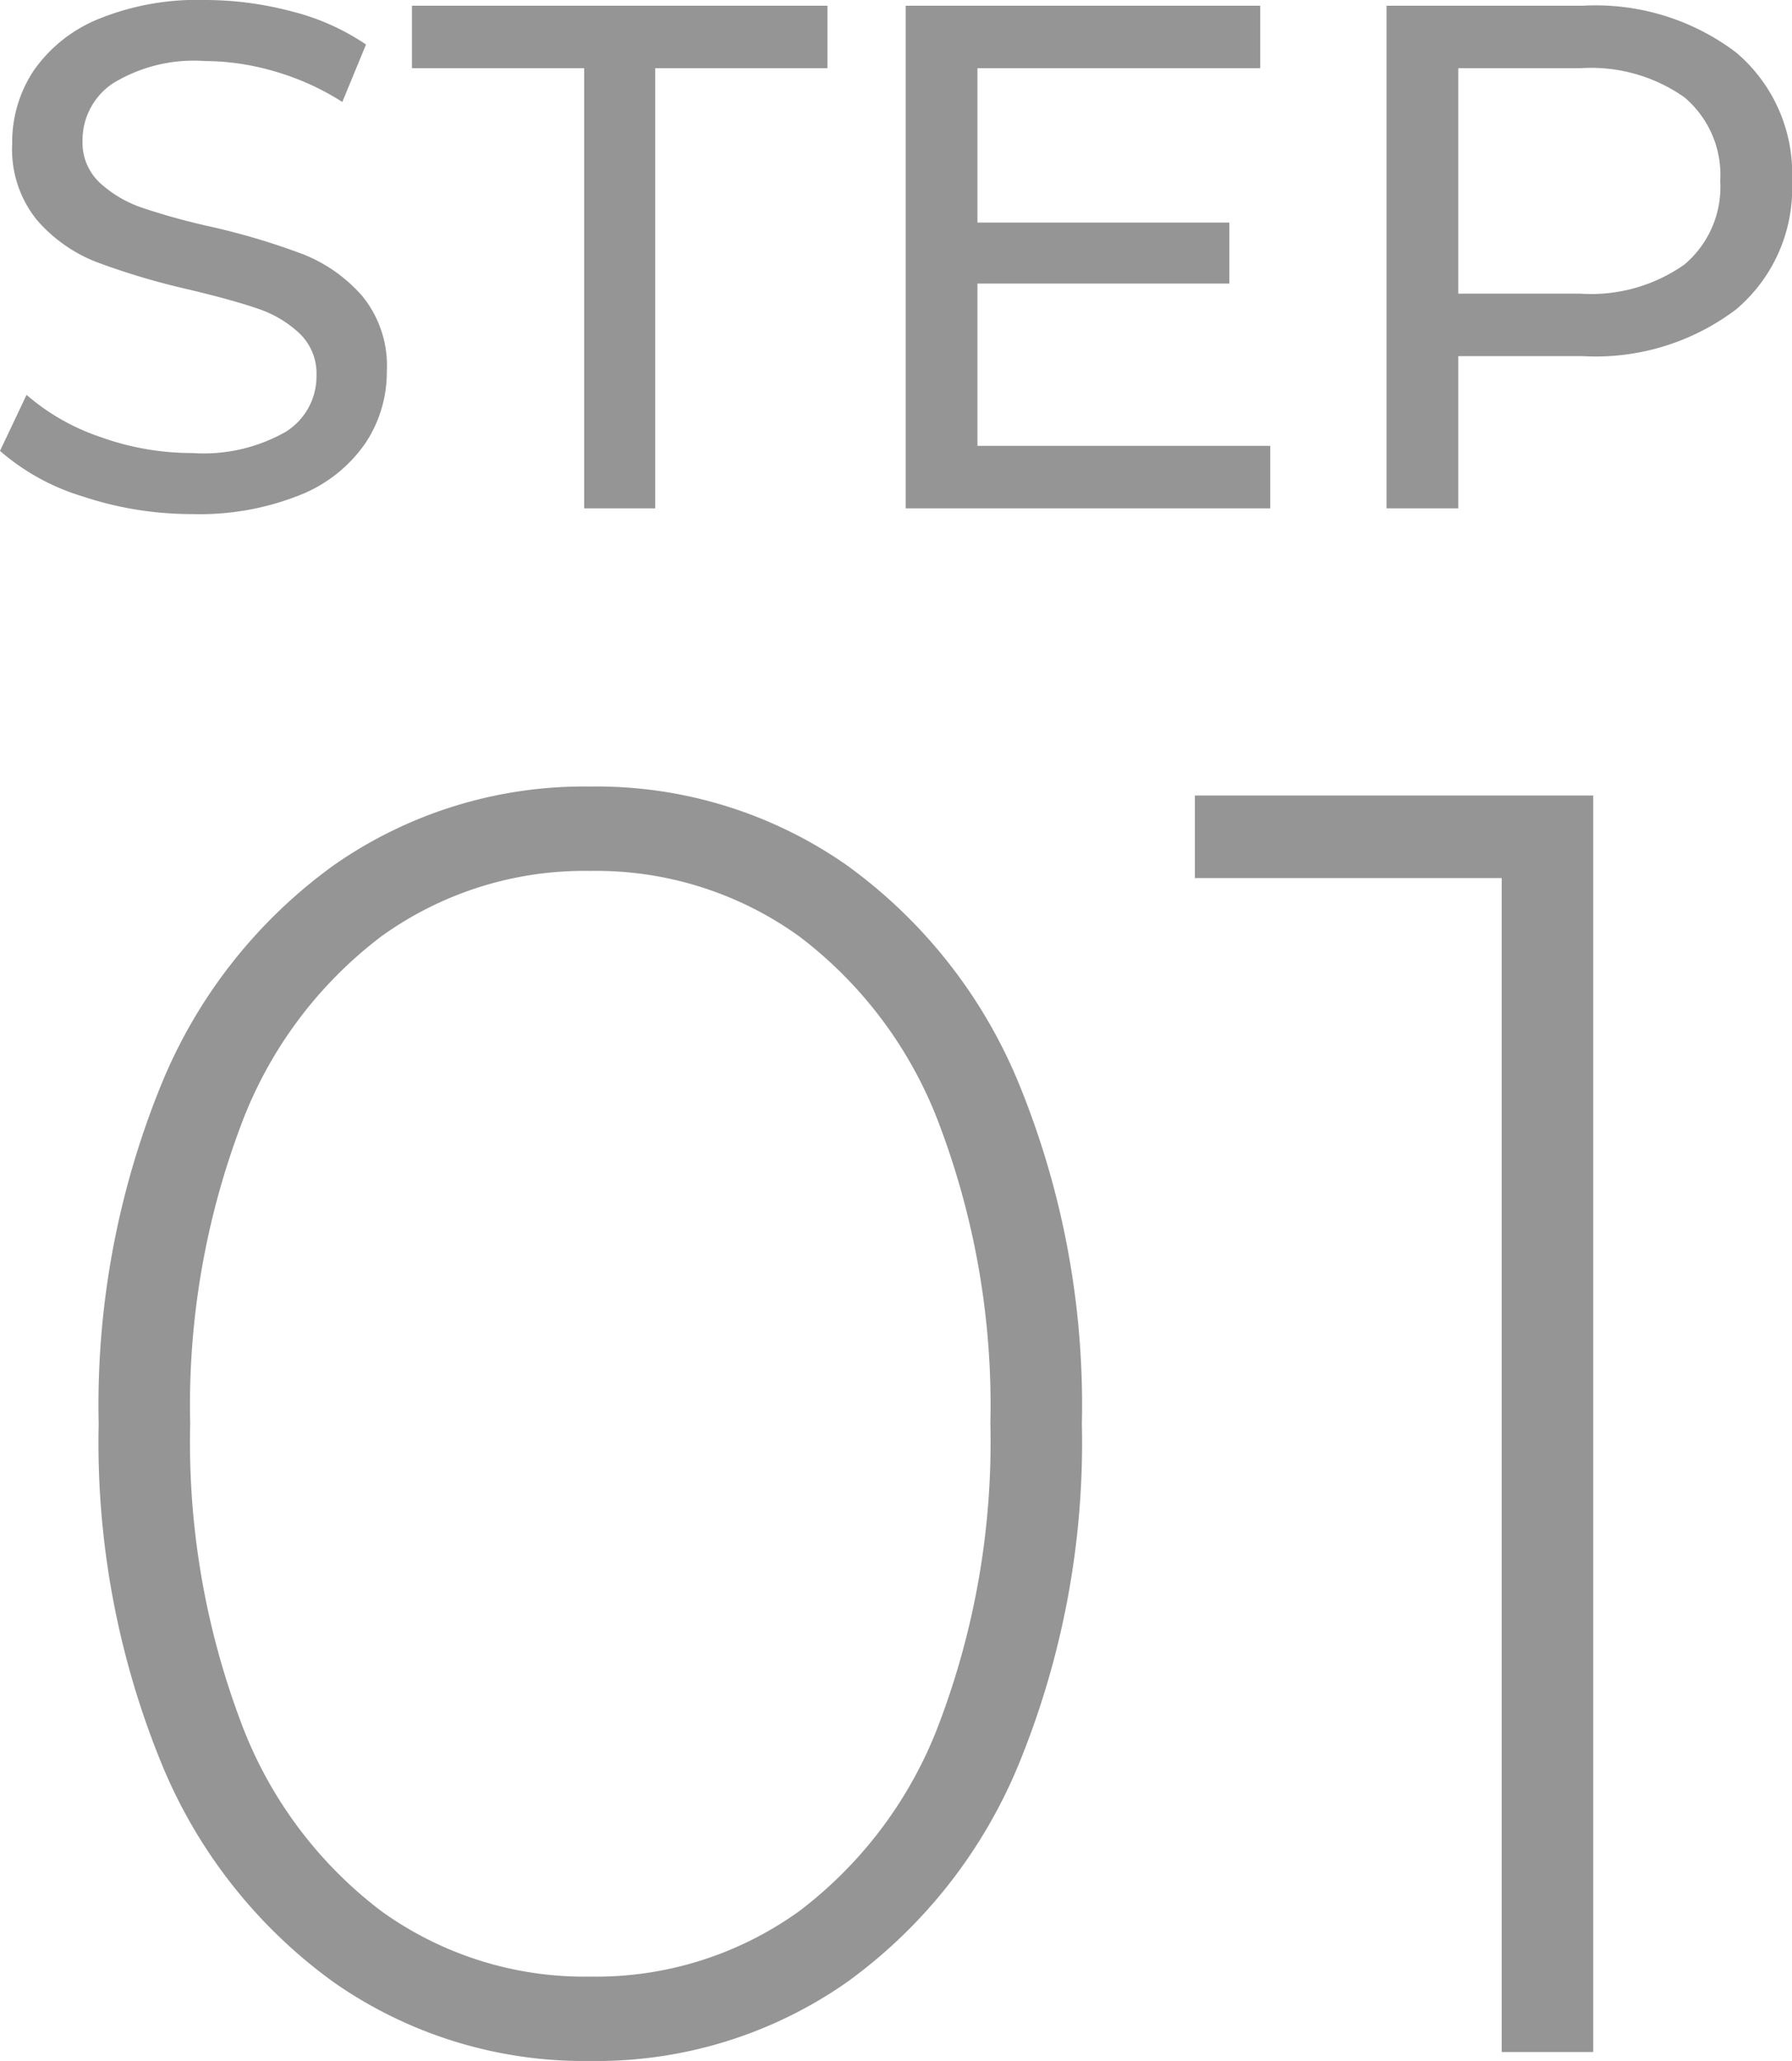 <svg xmlns="http://www.w3.org/2000/svg" width="49.94" height="57.41" viewBox="0 0 49.94 57.41">
  <g id="グループ_21" data-name="グループ 21" transform="translate(-321.25 -4327.9)">
    <path id="パス_28" data-name="パス 28" d="M-19.72.16a9.581,9.581,0,0,1-3.05-.49A6.263,6.263,0,0,1-25.08-1.6l.74-1.56a6.128,6.128,0,0,0,2.05,1.17,7.532,7.532,0,0,0,2.57.45,4.629,4.629,0,0,0,2.6-.59,1.819,1.819,0,0,0,.86-1.57,1.547,1.547,0,0,0-.47-1.17,3.143,3.143,0,0,0-1.16-.69q-.69-.24-1.95-.54a20.1,20.1,0,0,1-2.55-.76,4.216,4.216,0,0,1-1.66-1.17,3.124,3.124,0,0,1-.69-2.13,3.6,3.6,0,0,1,.59-2.02,4.053,4.053,0,0,1,1.79-1.44,7.261,7.261,0,0,1,2.98-.54,9.43,9.43,0,0,1,2.44.32,6.492,6.492,0,0,1,2.06.92l-.66,1.6a7.241,7.241,0,0,0-1.88-.85,7.017,7.017,0,0,0-1.96-.29,4.319,4.319,0,0,0-2.55.62,1.9,1.9,0,0,0-.85,1.6,1.53,1.53,0,0,0,.48,1.17,3.33,3.33,0,0,0,1.19.7,18.593,18.593,0,0,0,1.93.53,19.55,19.55,0,0,1,2.54.76,4.276,4.276,0,0,1,1.65,1.16,3.055,3.055,0,0,1,.69,2.1,3.575,3.575,0,0,1-.6,2.01A4.019,4.019,0,0,1-16.72-.37,7.528,7.528,0,0,1-19.72.16ZM-8.8-12.26h-4.8V-14H-2.02v1.74h-4.8V0H-8.8ZM10.32-1.74V0H.16V-14h9.88v1.74H2.16v4.3H9.18v1.7H2.16v4.52ZM19.02-14a6.486,6.486,0,0,1,4.28,1.3,4.409,4.409,0,0,1,1.56,3.58A4.409,4.409,0,0,1,23.3-5.54a6.486,6.486,0,0,1-4.28,1.3H15.56V0h-2V-14Zm-.06,8.02a4.514,4.514,0,0,0,2.9-.81,2.825,2.825,0,0,0,1-2.33,2.825,2.825,0,0,0-1-2.33,4.514,4.514,0,0,0-2.9-.81h-3.4v6.28Z" transform="translate(346.33 4342.06)" fill="#959595"/>
    <path id="パス_29" data-name="パス 29" d="M-8.8.25a12.17,12.17,0,0,1-7.125-2.175A14.1,14.1,0,0,1-20.775-8.1,23.6,23.6,0,0,1-22.5-17.5a23.6,23.6,0,0,1,1.725-9.4,14.1,14.1,0,0,1,4.85-6.175A12.17,12.17,0,0,1-8.8-35.25a12.17,12.17,0,0,1,7.125,2.175A14.1,14.1,0,0,1,3.175-26.9,23.6,23.6,0,0,1,4.9-17.5,23.6,23.6,0,0,1,3.175-8.1a14.1,14.1,0,0,1-4.85,6.175A12.17,12.17,0,0,1-8.8.25Zm0-2.35A9.686,9.686,0,0,0-2.975-3.925,11.739,11.739,0,0,0,.95-9.225,22.1,22.1,0,0,0,2.35-17.5a22.1,22.1,0,0,0-1.4-8.275,11.739,11.739,0,0,0-3.925-5.3A9.686,9.686,0,0,0-8.8-32.9a9.686,9.686,0,0,0-5.825,1.825,11.739,11.739,0,0,0-3.925,5.3,22.1,22.1,0,0,0-1.4,8.275,22.1,22.1,0,0,0,1.4,8.275,11.739,11.739,0,0,0,3.925,5.3A9.686,9.686,0,0,0-8.8-2.1ZM19.15-35V0H16.6V-32.7H8.05V-35Z" transform="translate(346.5 4385.06)" fill="#959595"/>
  </g>
</svg>
